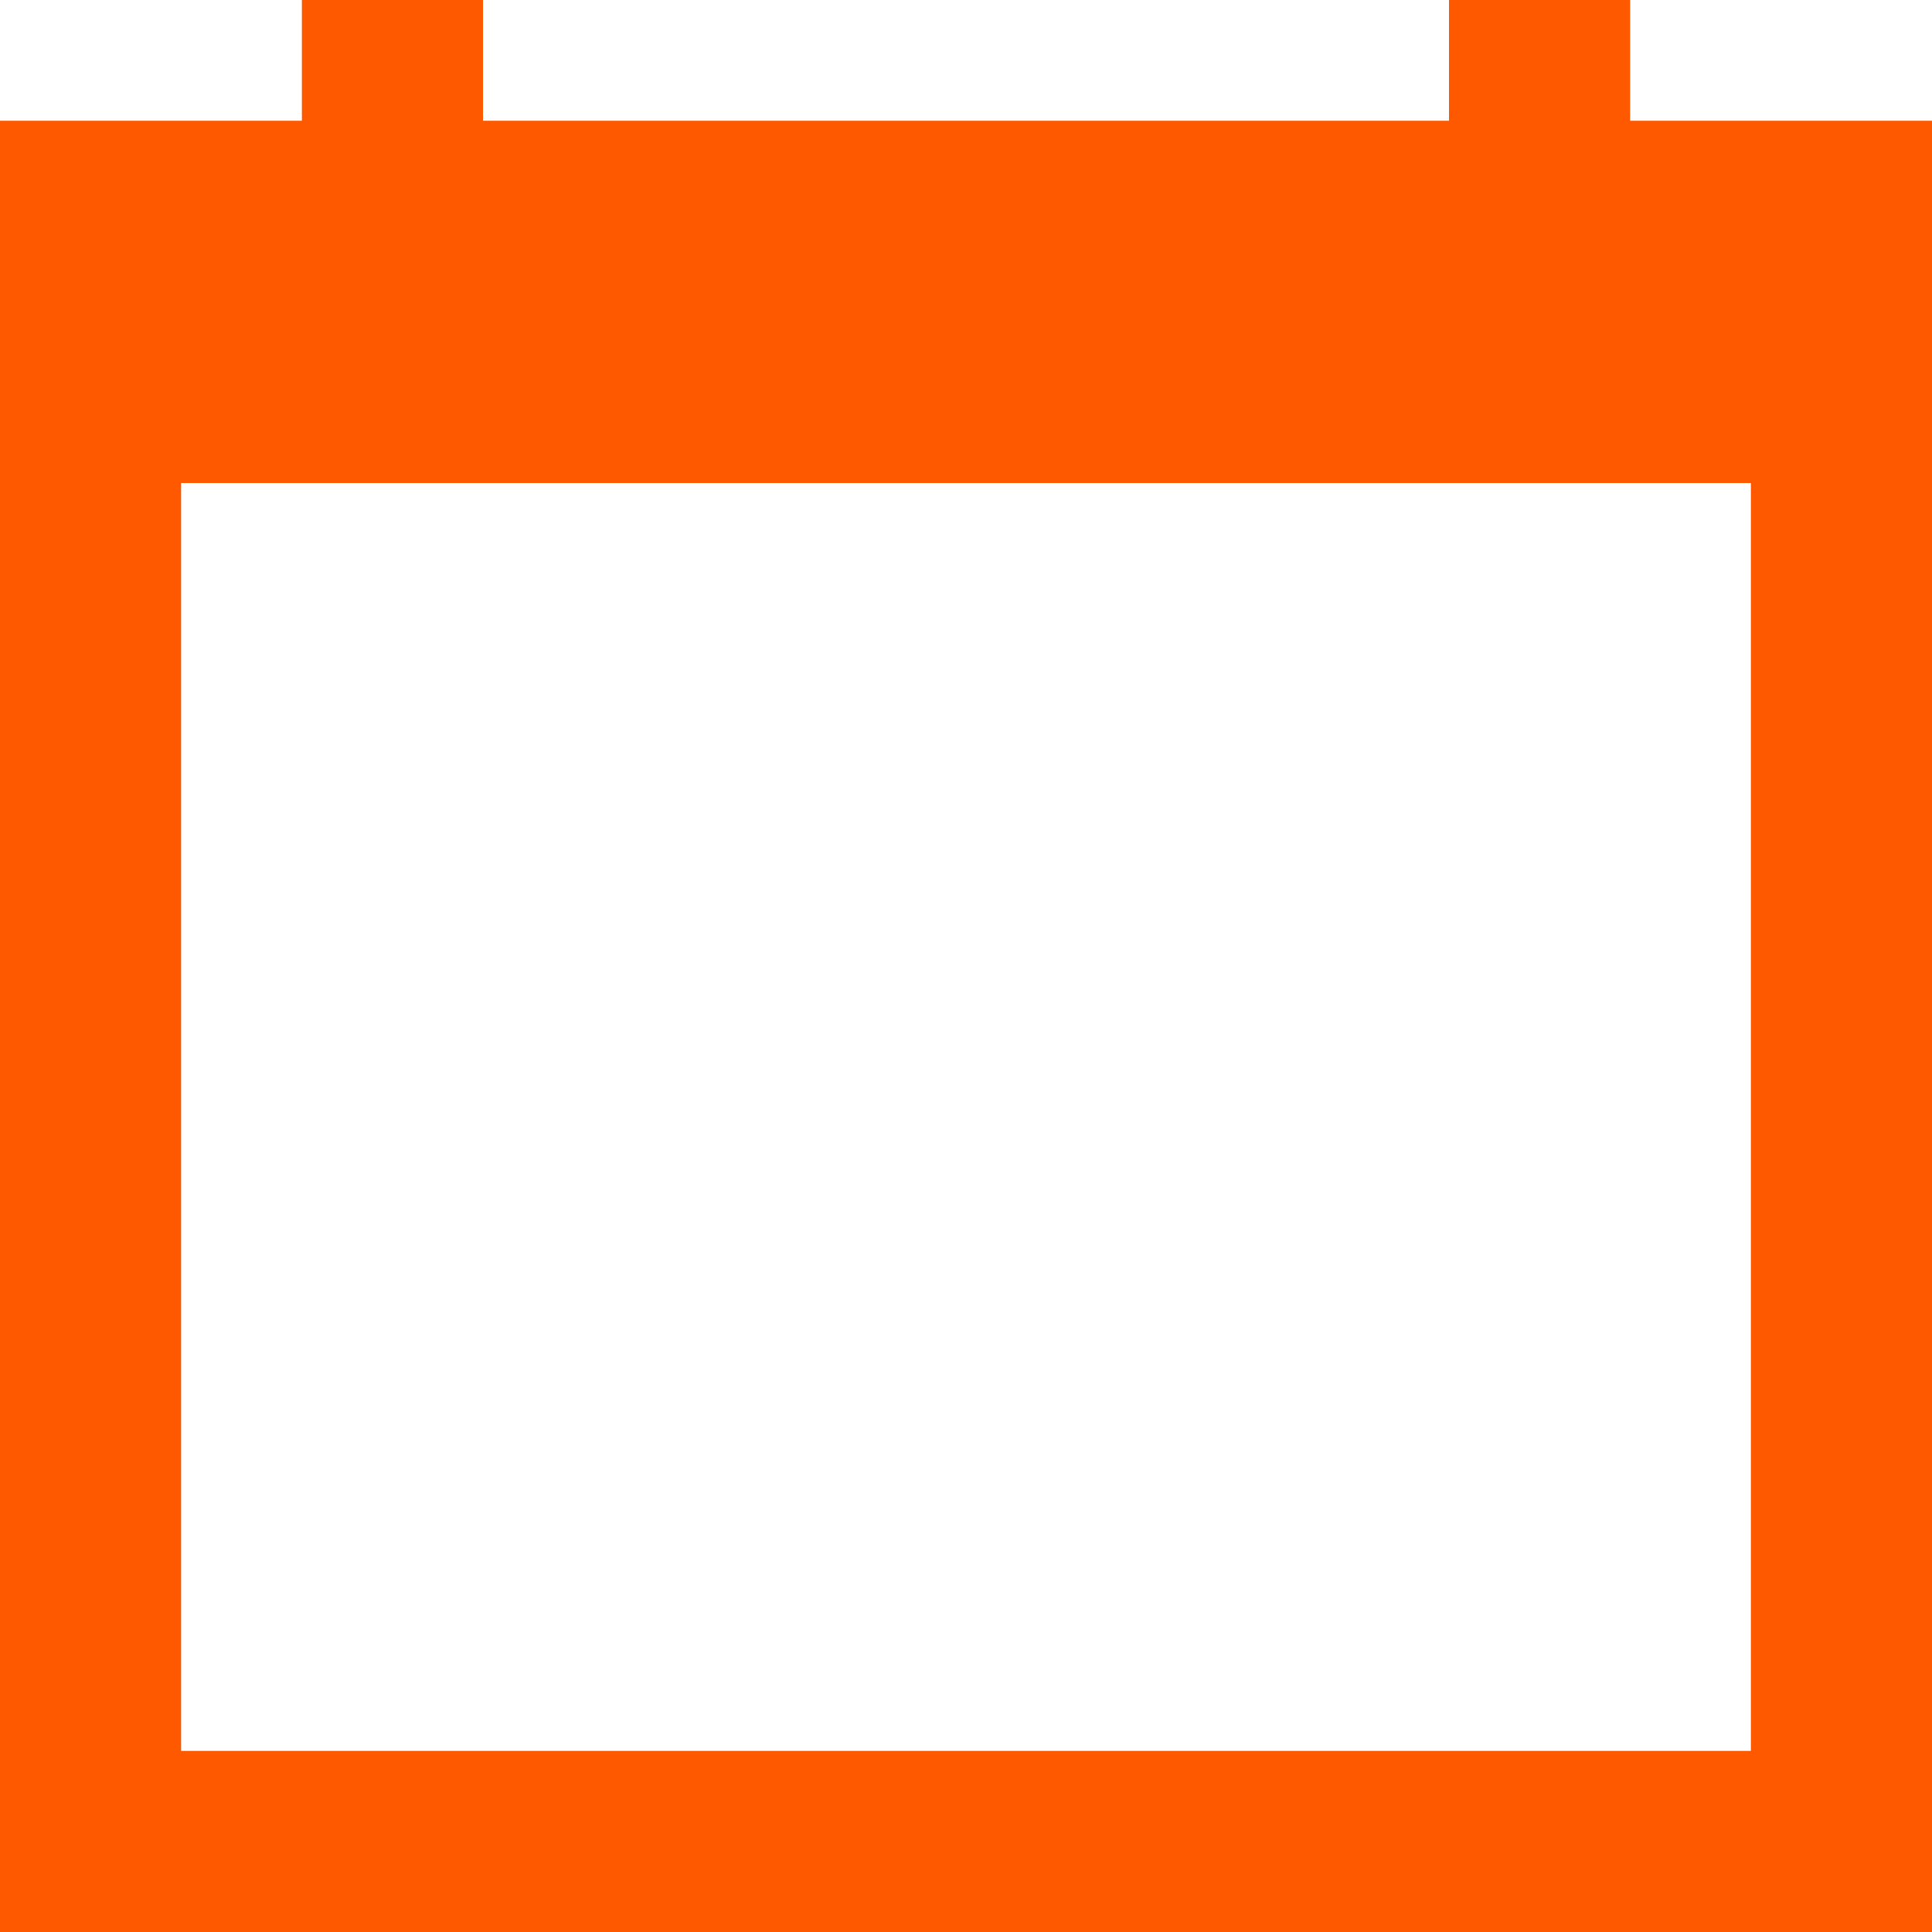 <svg width="16" height="16" viewBox="0 0 16 16" fill="none" xmlns="http://www.w3.org/2000/svg">
<g id="calendar-frame">
<path id="Union" fill-rule="evenodd" clip-rule="evenodd" d="M2.5 0H4V1H12V0H13.5V1H16V16H0V1H2.5V0ZM14.5 4H1.5V14.5H14.5V4Z" fill="#FF5900"/>
</g>
</svg>
